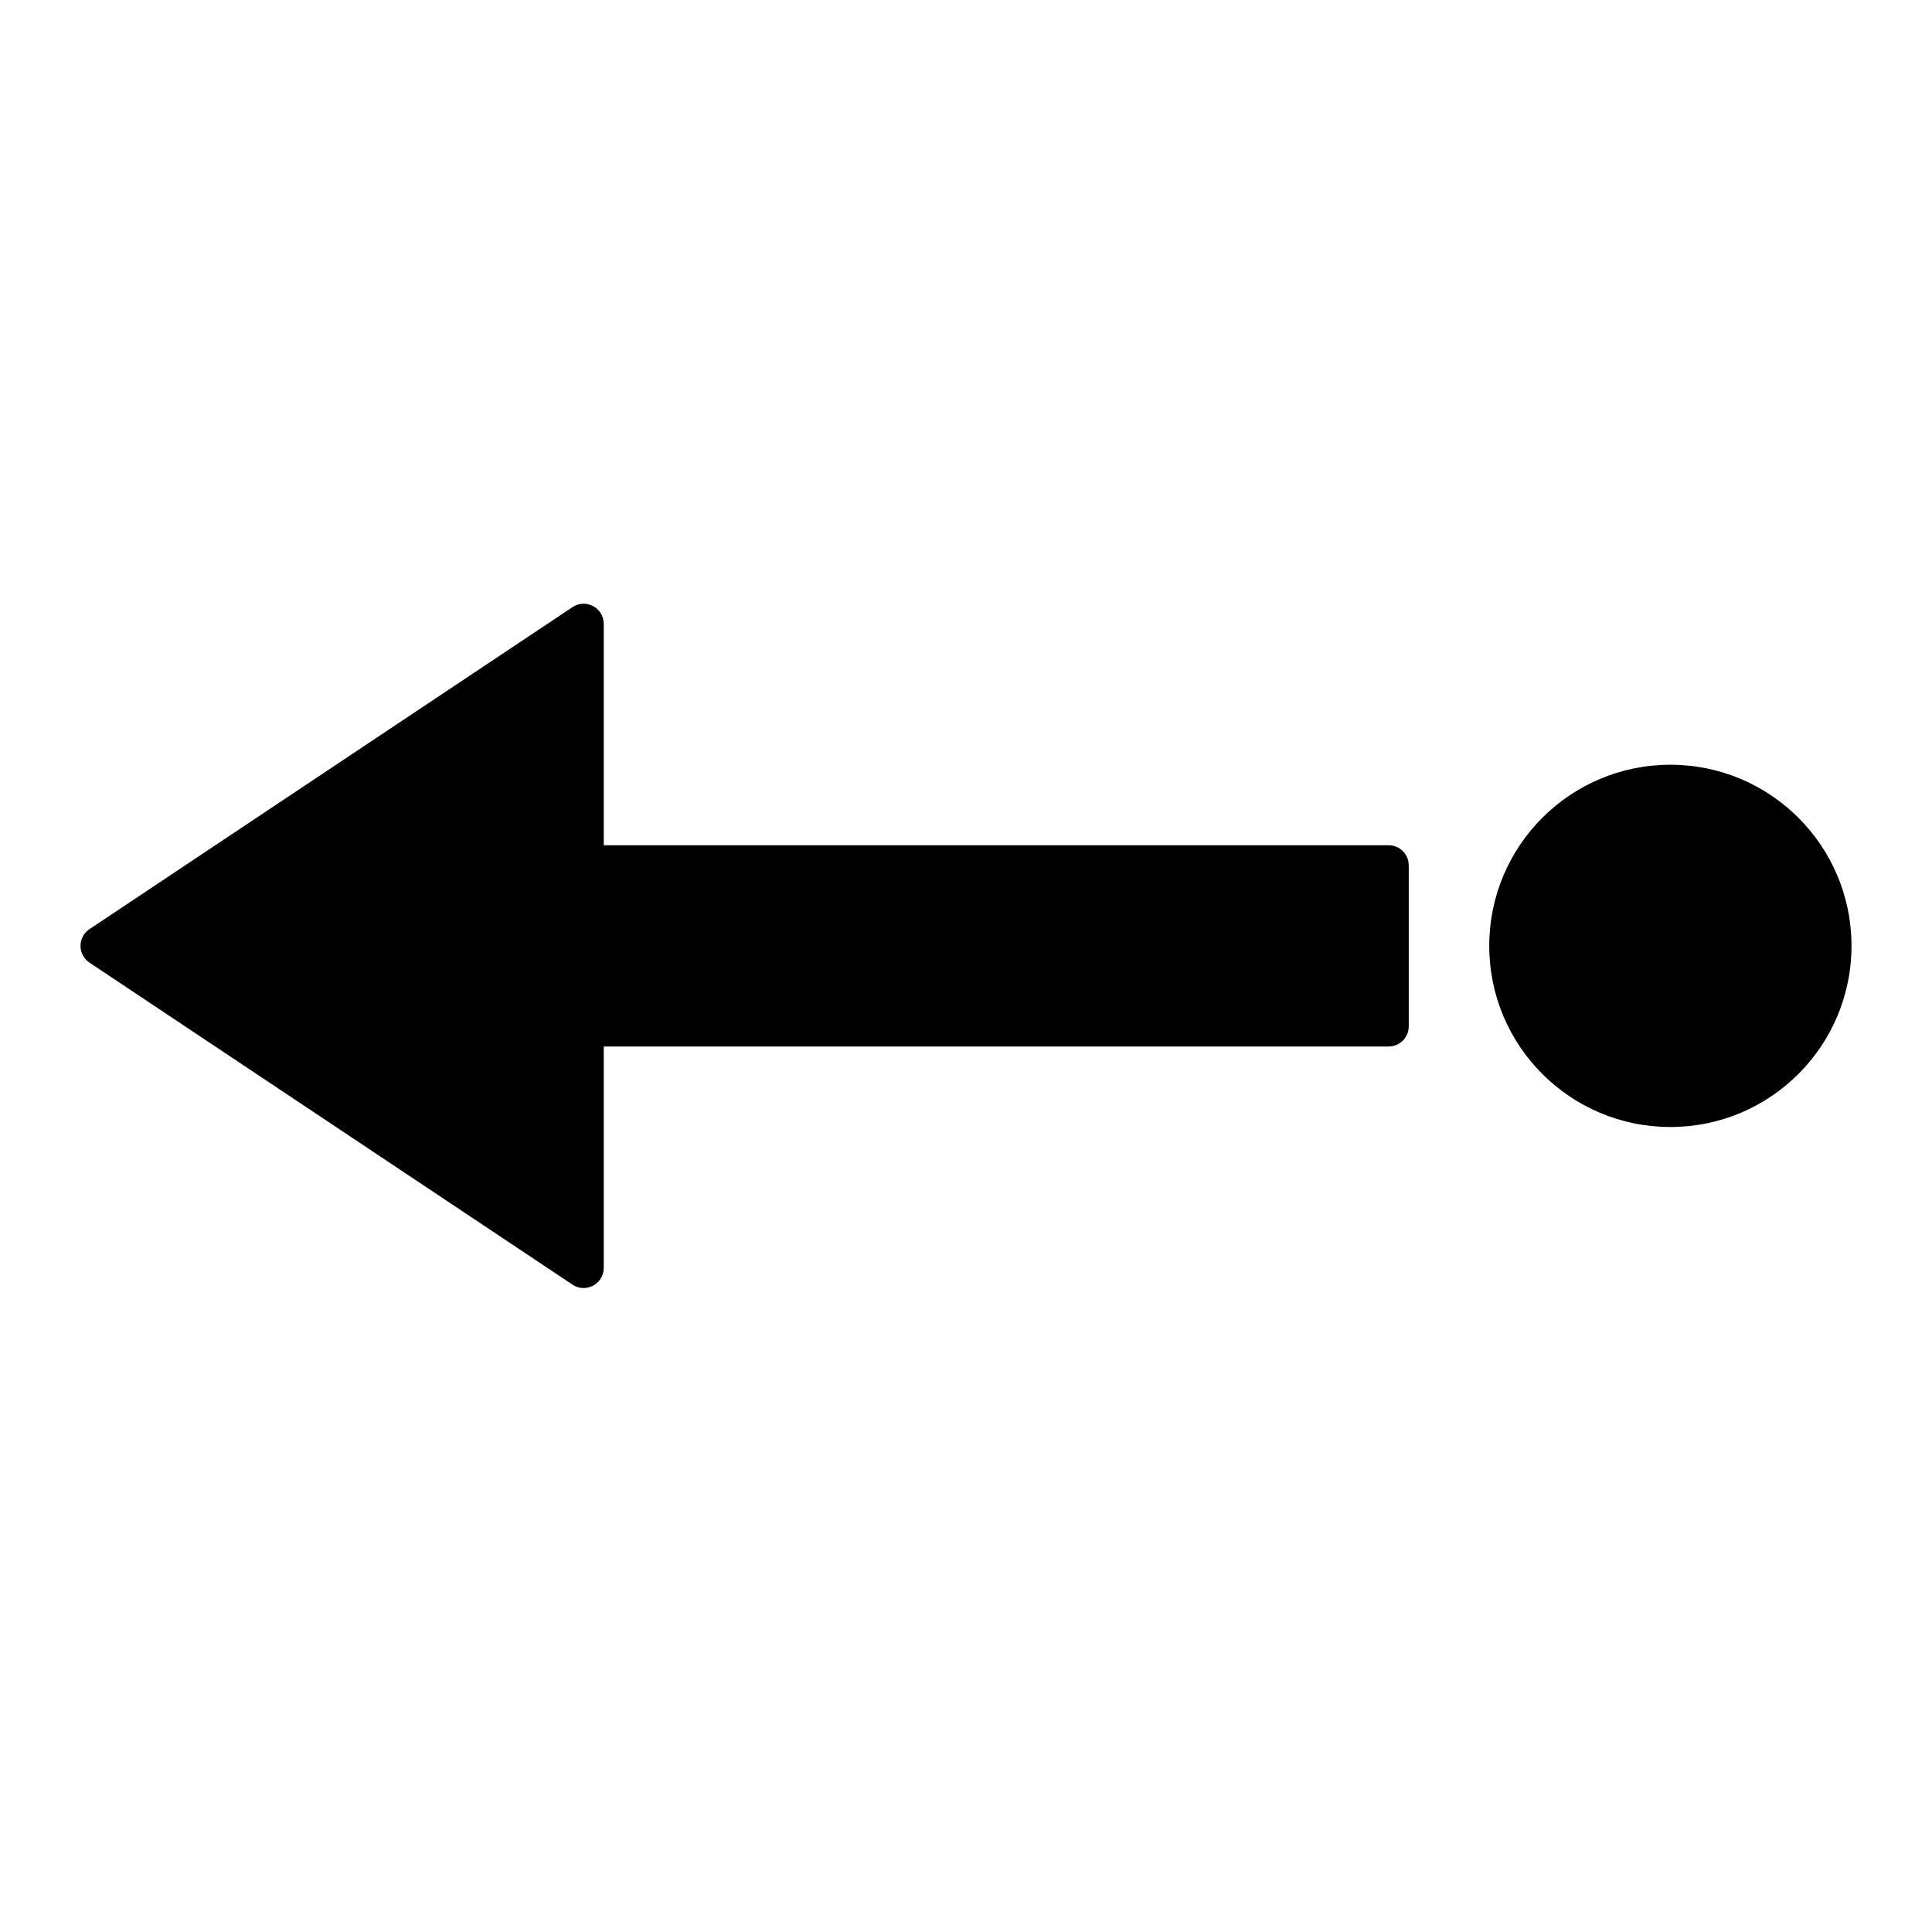 <?xml version="1.0" ?><svg height="48px" version="1.1" viewBox="0 0 48 48" width="48px" xmlns="http://www.w3.org/2000/svg" xmlns:xlink="http://www.w3.org/1999/xlink"><title/><g fill="none" fill-rule="evenodd" id="arrow-route-left" stroke="none" stroke-width="1"><path d="M10.084,19.223 L10.043,19.295 C9.897,19.616 10.129,20 10.5,20 L16,20 L16,39.5 C16,39.776 16.224,40 16.5,40 L20.5,40 L20.59,39.992 C20.823,39.95 21,39.745 21,39.5 L21,20 L26.5,20 C26.899,20 27.138,19.555 26.916,19.223 L18.916,7.223 C18.718,6.926 18.282,6.926 18.084,7.223 L10.084,19.223 Z" fill="#000000" fill-rule="nonzero" id="Path" transform="translate(18.5, 23.5) rotate(-90) translate(-18.5, -23.5) "/><path d="M41.5,19 C39.015,19 37,21.015 37,23.5 C37,25.985 39.015,28 41.5,28 C43.985,28 46,25.985 46,23.5 C46,21.015 43.985,19 41.5,19 Z" fill="#000000" fill-rule="nonzero" id="Oval"/></g></svg>